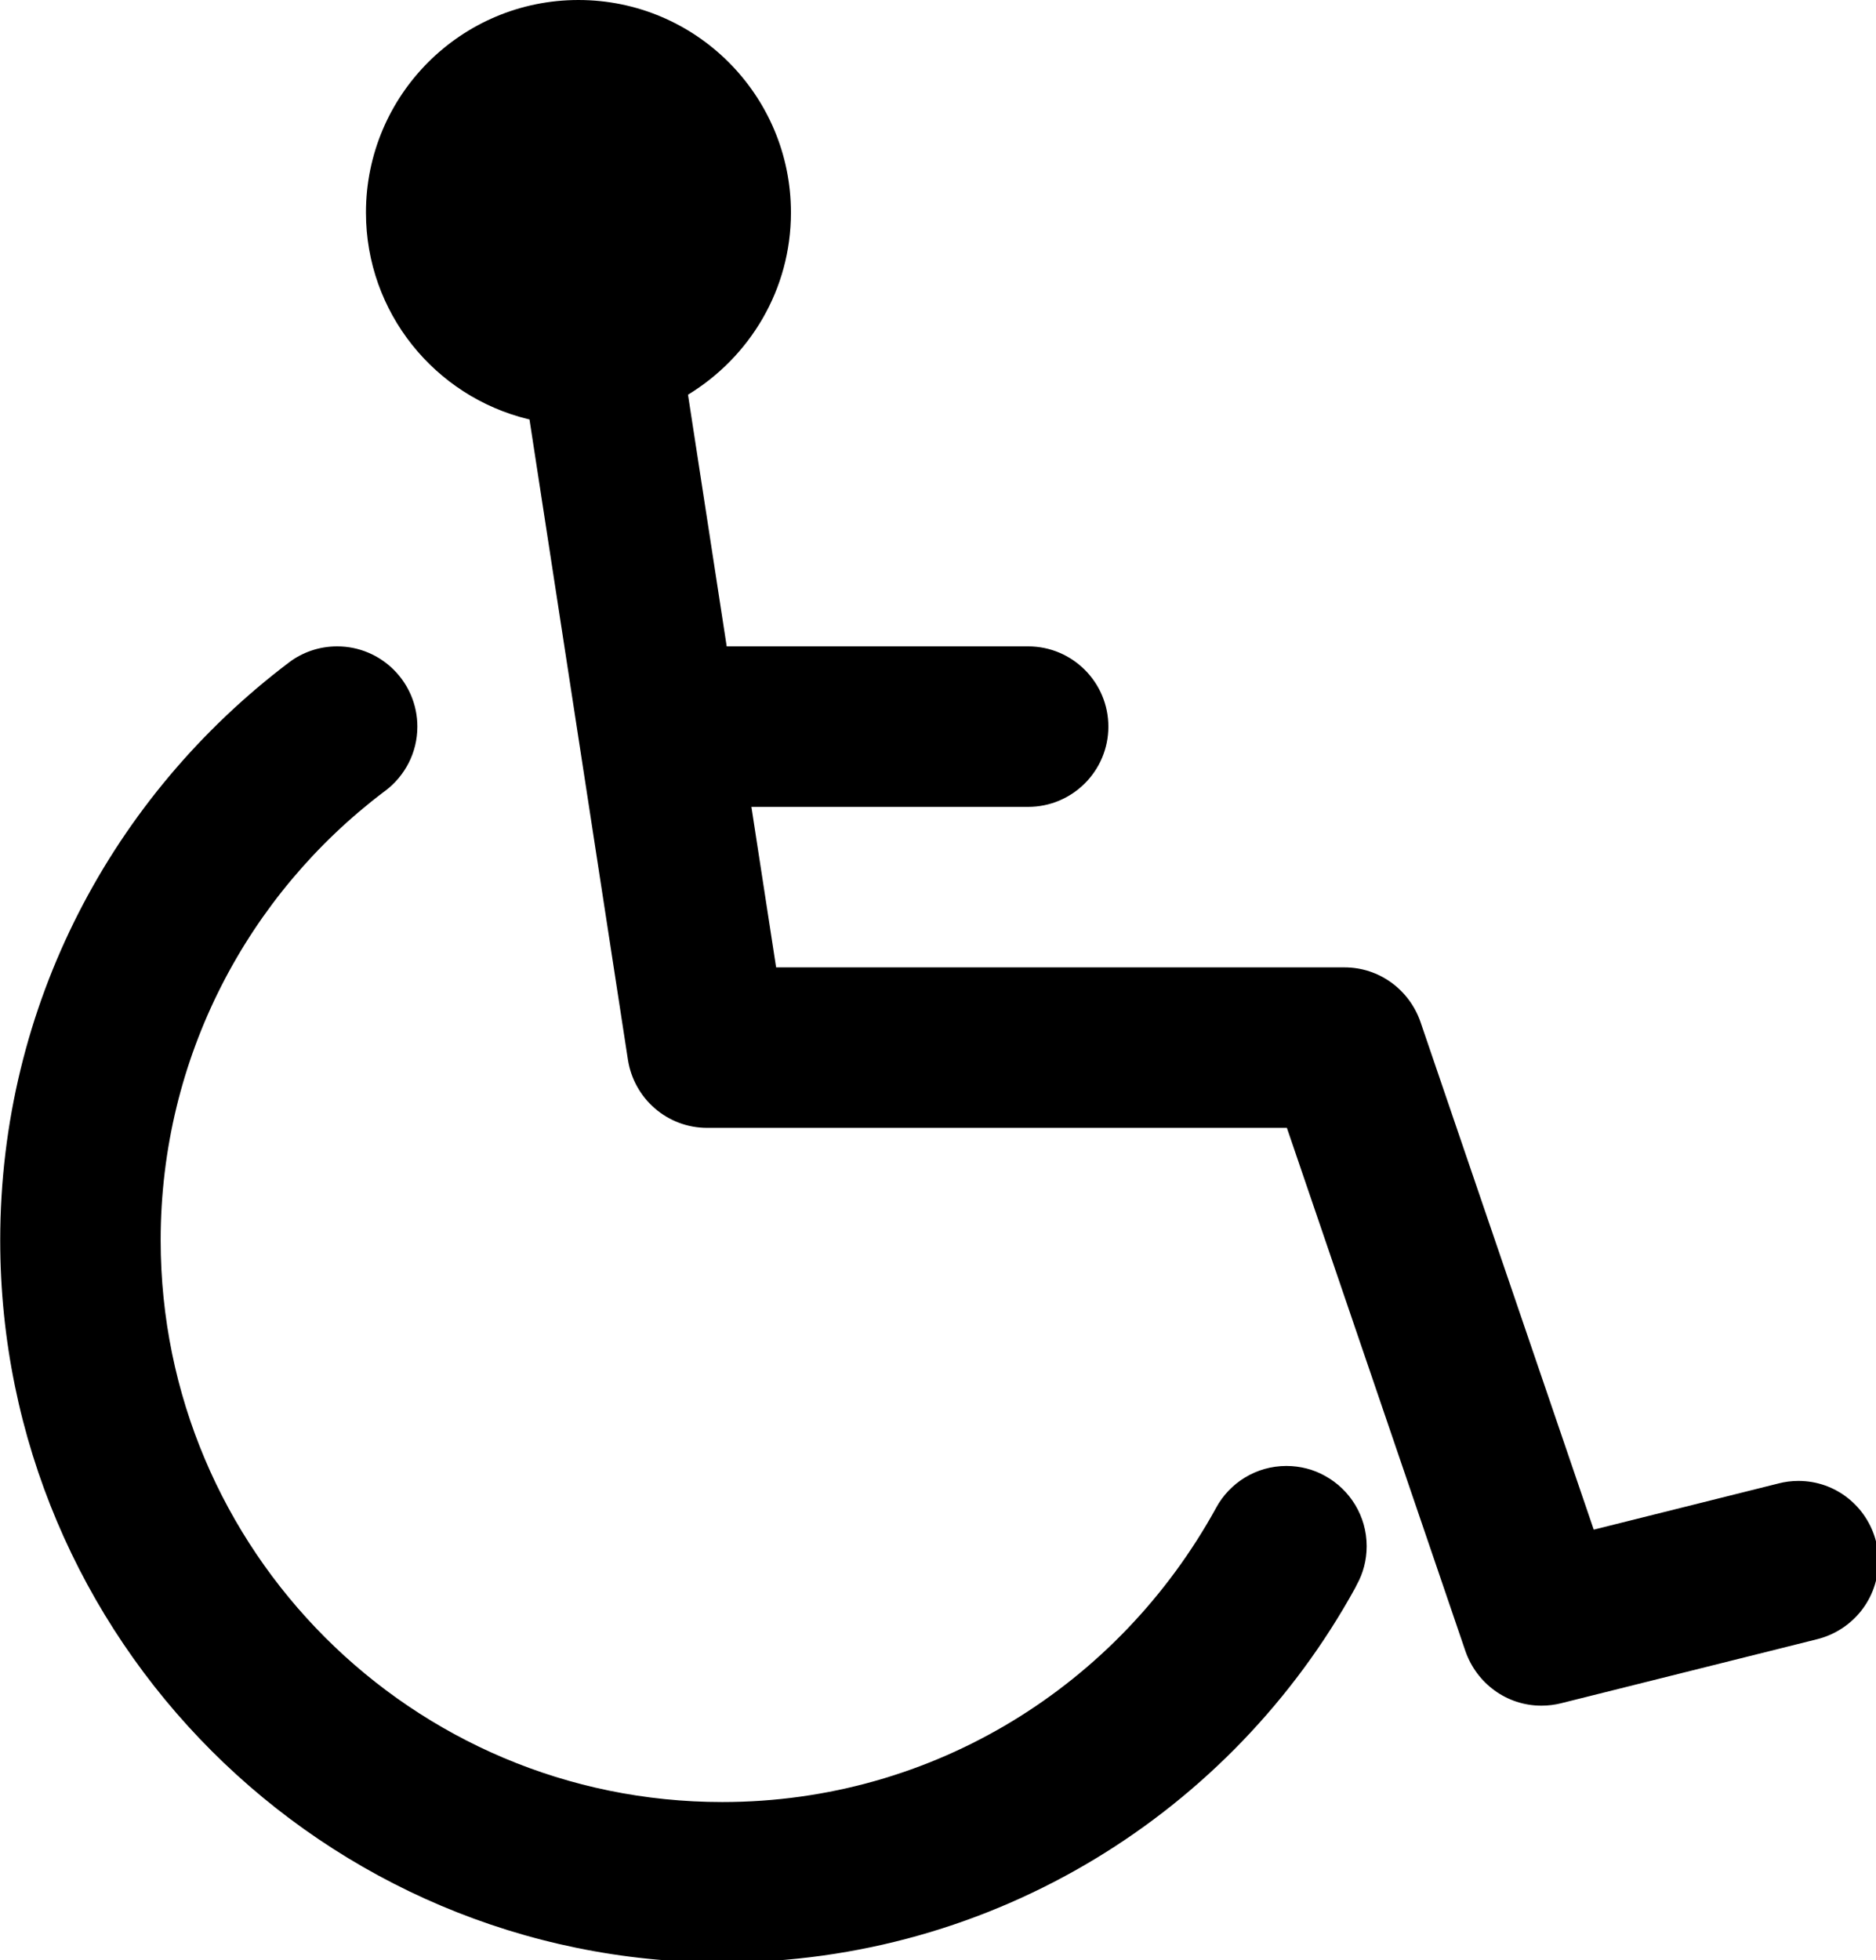<?xml version="1.0" encoding="UTF-8" standalone="no"?>
<!-- Uploaded to: SVG Repo, www.svgrepo.com, Transformed by: SVG Repo Mixer Tools -->

<svg
   fill="#000000"
   width="22.976"
   height="24"
   viewBox="0 0 11.488 12"
   version="1.1"
   id="svg1"
   sodipodi:docname="accessibilita.svg"
   inkscape:version="1.4.2 (ebf0e940d0, 2025-05-08)"
   xmlns:inkscape="http://www.inkscape.org/namespaces/inkscape"
   xmlns:sodipodi="http://sodipodi.sourceforge.net/DTD/sodipodi-0.dtd"
   xmlns="http://www.w3.org/2000/svg"
   xmlns:svg="http://www.w3.org/2000/svg">
  <defs
     id="defs1" />
  <sodipodi:namedview
     id="namedview1"
     pagecolor="#ffffff"
     bordercolor="#000000"
     borderopacity="0.25"
     inkscape:showpageshadow="2"
     inkscape:pageopacity="0.0"
     inkscape:pagecheckerboard="0"
     inkscape:deskcolor="#d1d1d1"
     inkscape:zoom="13.703125"
     inkscape:cx="28.022805"
     inkscape:cy="30.613455"
     inkscape:window-width="1920"
     inkscape:window-height="1128"
     inkscape:window-x="0"
     inkscape:window-y="0"
     inkscape:window-maximized="1"
     inkscape:current-layer="svg1" />
  <g
     id="SVGRepo_bgCarrier"
     stroke-width="0"
     transform="translate(-1.983,-0.682)" />
  <g
     id="SVGRepo_tracerCarrier"
     stroke-linecap="round"
     stroke-linejoin="round"
     transform="translate(-1.983,-0.682)" />
  <g
     id="SVGRepo_iconCarrier"
     transform="matrix(0.393,0,0,0.393,-0.778,-0.268)">
    <title
       id="title1">wheelchair</title>
    <path
       d="m 22.621,23.668 c -0.172,-0.096 -0.378,-0.152 -0.597,-0.152 -0.471,0 -0.882,0.262 -1.093,0.648 l -0.003,0.006 c -1.512,2.749 -4.389,4.581 -7.694,4.581 -4.833,0 -8.751,-3.918 -8.751,-8.751 0,-2.853 1.366,-5.388 3.479,-6.985 L 7.984,12.999 C 8.288,12.769 8.483,12.407 8.483,12 c 0,-0.69 -0.56,-1.25 -1.25,-1.25 -0.283,0 -0.545,0.094 -0.754,0.253 l 0.003,-0.002 c -2.744,2.074 -4.499,5.332 -4.499,9 0,6.213 5.037,11.25 11.25,11.25 4.248,0 7.947,-2.355 9.861,-5.831 l 0.029,-0.058 c 0.096,-0.172 0.152,-0.378 0.152,-0.596 0,-0.471 -0.262,-0.882 -0.647,-1.094 l -0.006,-0.003 z m 8.592,1.029 c -0.139,-0.549 -0.628,-0.948 -1.211,-0.948 -0.108,0 -0.213,0.014 -0.313,0.04 l 0.009,-0.002 -2.885,0.721 -2.701,-7.912 C 23.938,16.1 23.474,15.75 22.928,15.75 h -8.855 l -0.385,-2.5 H 18 c 0.69,0 1.25,-0.56 1.25,-1.25 0,-0.69 -0.56,-1.25 -1.25,-1.25 v 0 H 13.303 L 12.7,6.83 c 0.967,-0.59 1.604,-1.639 1.604,-2.837 0,-1.828 -1.482,-3.311 -3.311,-3.311 -1.829,0 -3.311,1.482 -3.311,3.311 0,1.558 1.076,2.864 2.525,3.217 l 0.023,0.005 1.534,9.975 c 0.095,0.604 0.612,1.06 1.235,1.06 0,0 0,0 0,0 h 9.033 l 2.783,8.154 c 0.174,0.496 0.638,0.846 1.184,0.846 0.107,0 0.212,-0.014 0.311,-0.039 l -0.009,0.002 4,-1 c 0.548,-0.14 0.947,-0.63 0.947,-1.213 0,-0.108 -0.014,-0.212 -0.039,-0.312 l 0.002,0.009 z"
       id="path1" />
  </g>
</svg>

